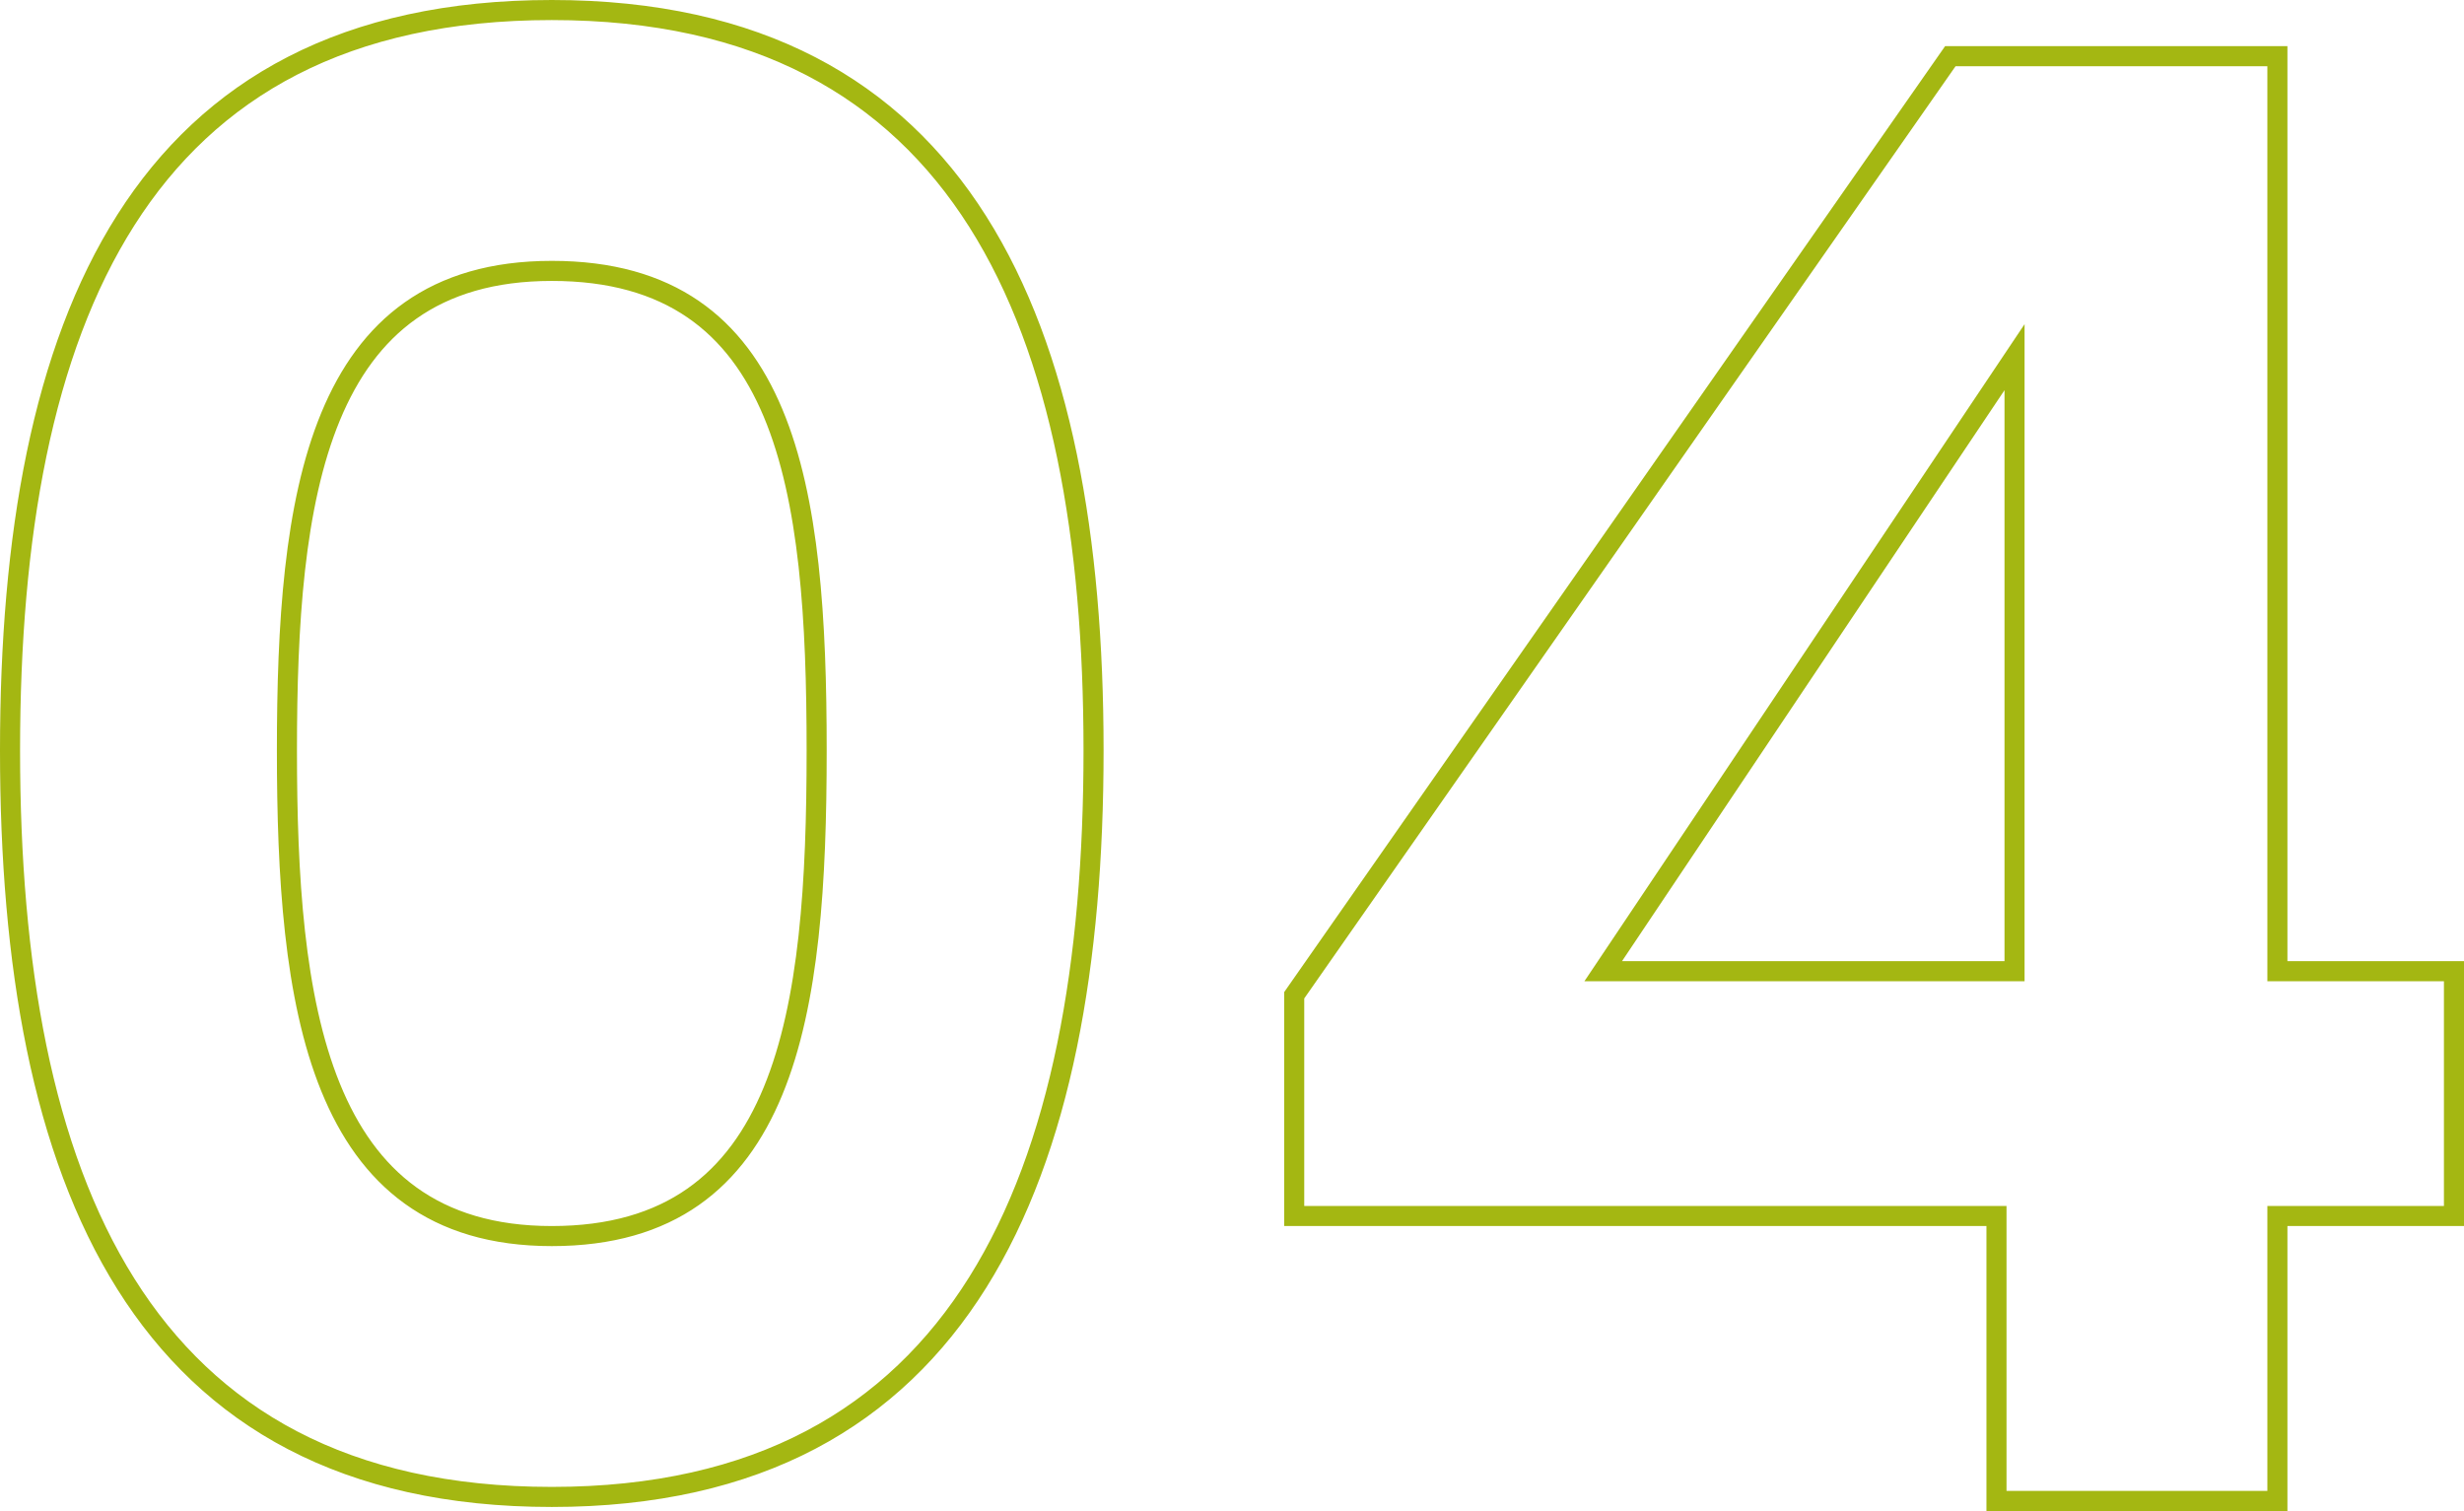 <?xml version="1.0" encoding="UTF-8"?>
<svg id="_レイヤー_2" data-name="レイヤー_2" xmlns="http://www.w3.org/2000/svg" viewBox="0 0 122.8 75.3">
  <defs>
    <style>
      .cls-1 {
        fill: none;
        stroke: #a4b712;
        stroke-miterlimit: 10;
      }
    </style>
  </defs>
  <g id="layout">
    <g>
      <path class="cls-1" d="M27.5.5c20.6,0,27,15.8,27,36.9s-6.4,37.2-27,37.2S.5,58.7.5,37.4,6.9.5,27.5.5ZM27.5,13.5c-11.8,0-13.2,11.4-13.2,23.9s1.4,24.2,13.2,24.2,13.2-11.2,13.2-24.2-1.4-23.9-13.2-23.9Z"/>
      <path class="cls-1" d="M99.5,60.6h-35v-11L97.2,2.8h16.3v45.6h8.8v12.2h-8.8v14.2h-14v-14.2ZM100.4,48.4v-30.6l-20.5,30.6h20.5Z"/>
    </g>
  </g>
</svg>